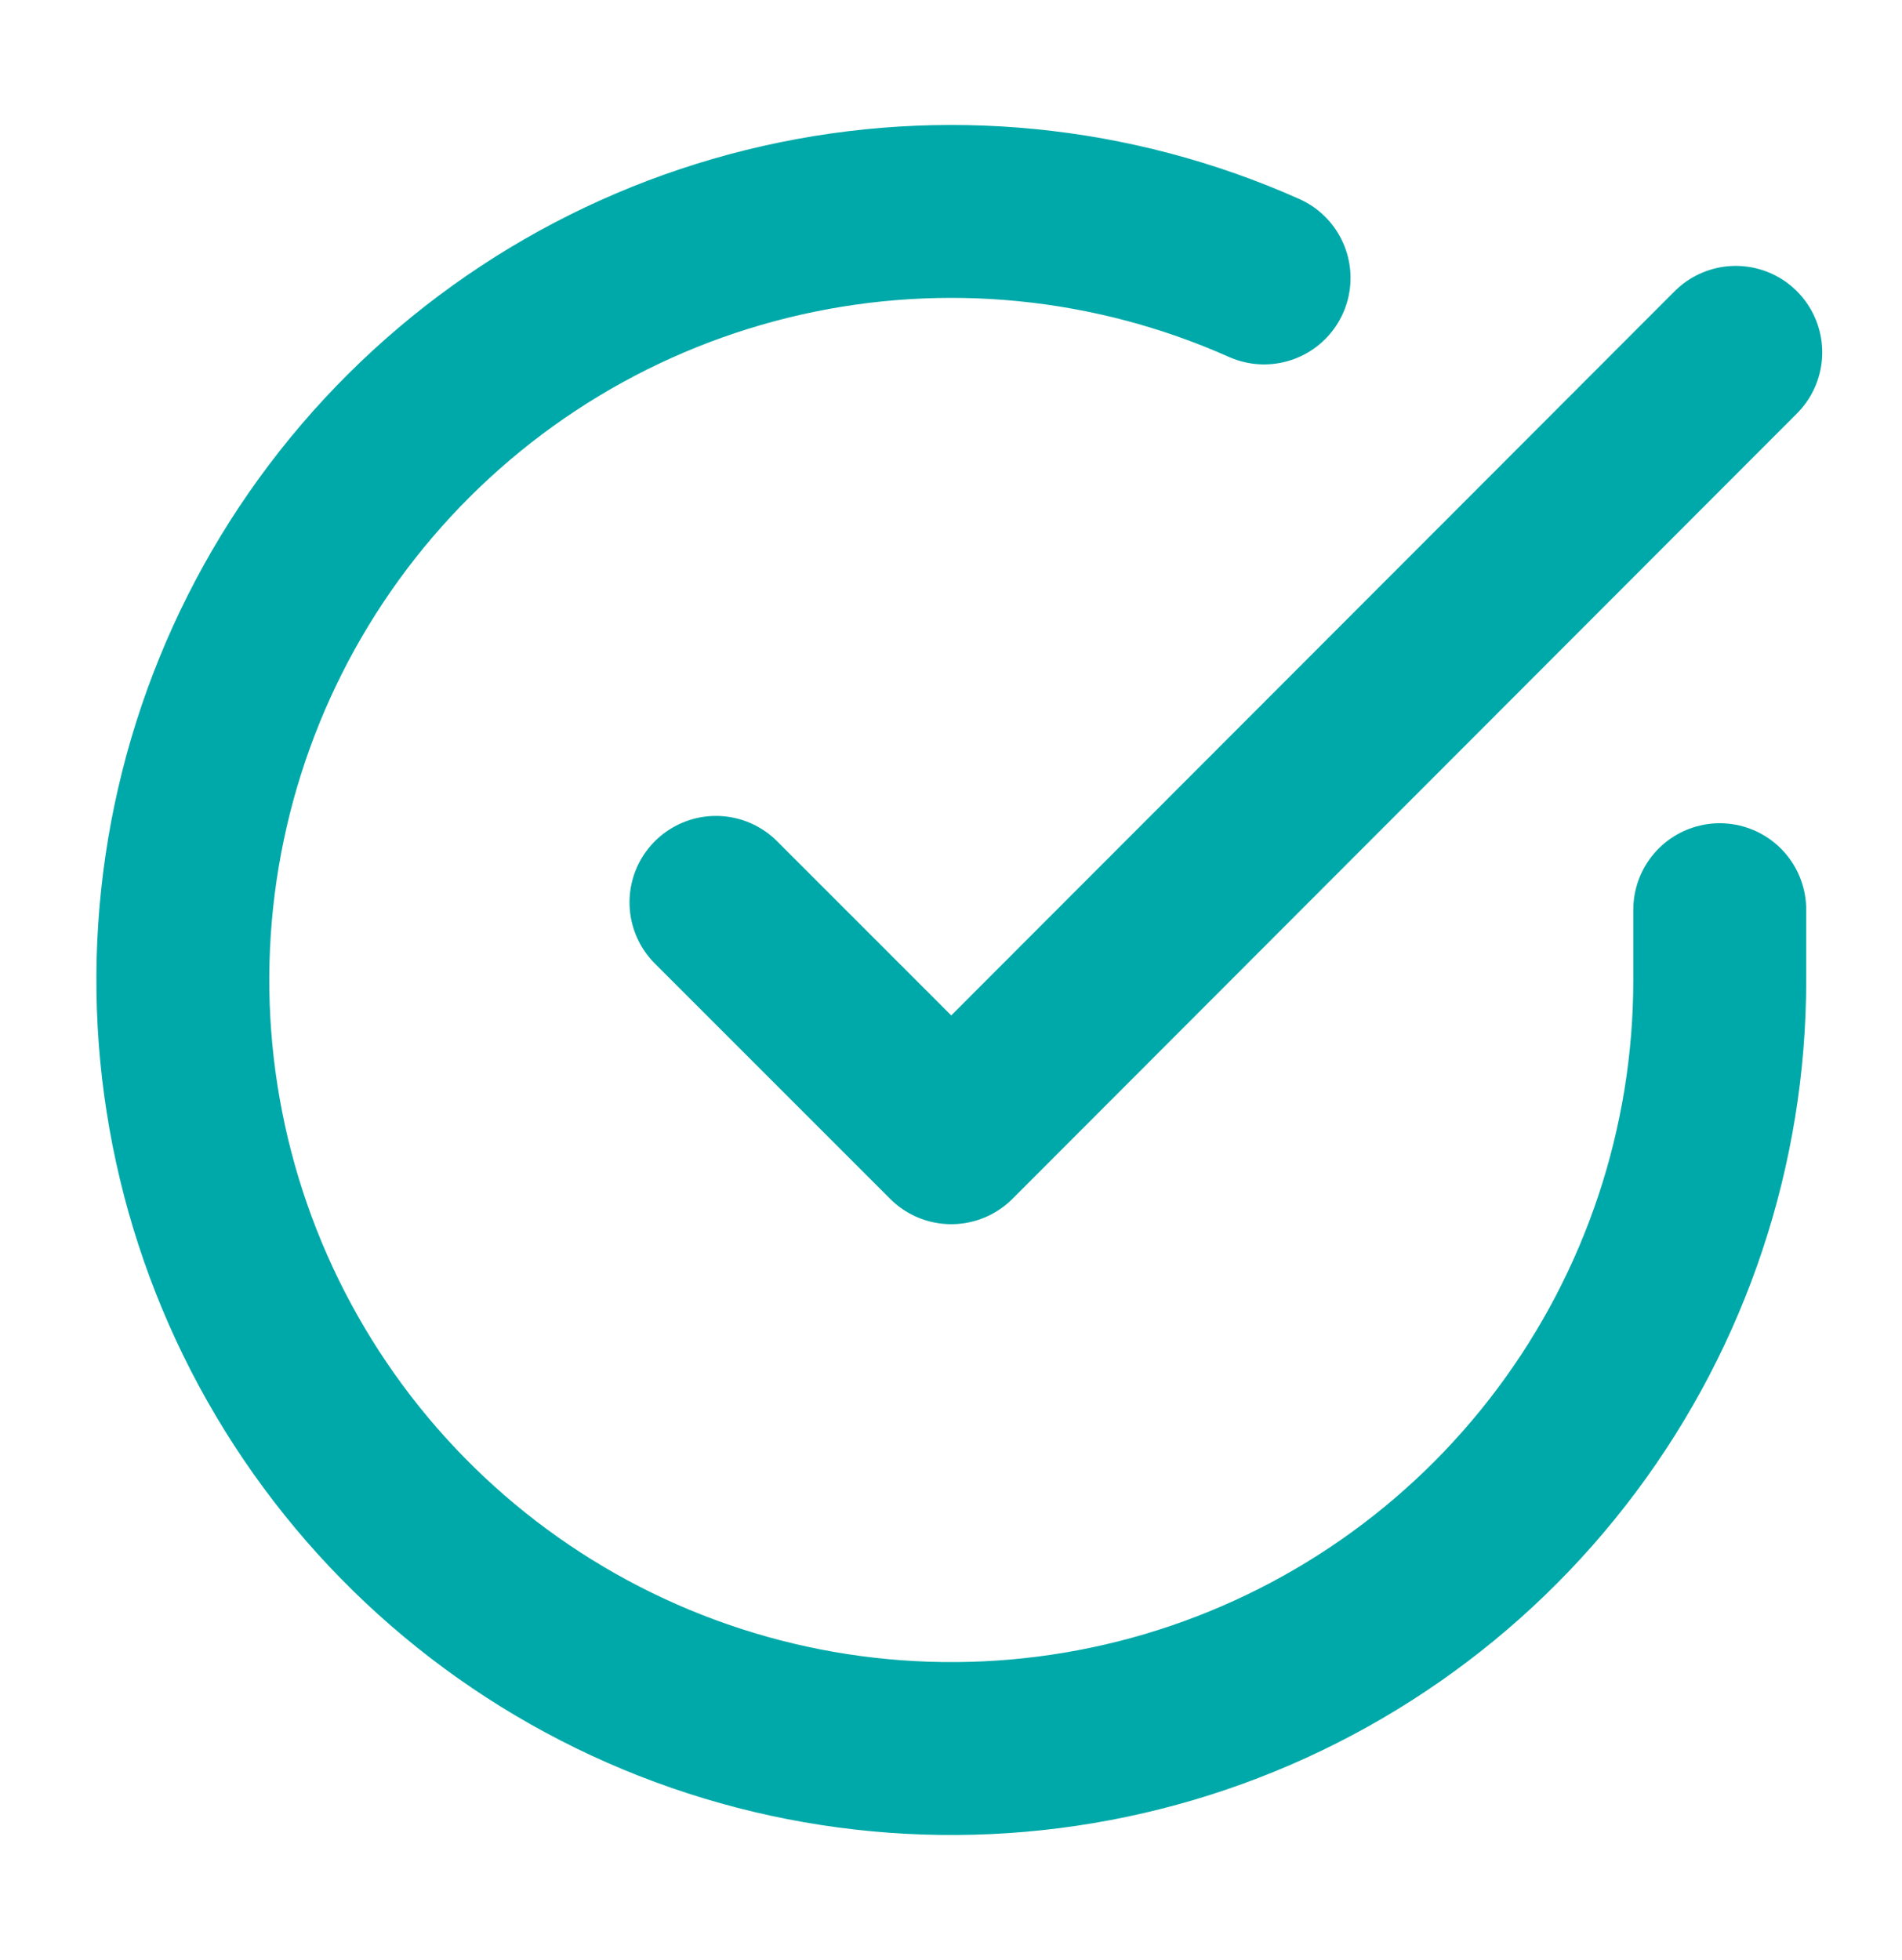 <svg width="33" height="34" viewBox="0 0 33 34" fill="none" xmlns="http://www.w3.org/2000/svg">
<path d="M29.838 15.782V17.009C29.837 19.884 28.906 22.682 27.184 24.985C25.463 27.288 23.043 28.972 20.286 29.788C17.528 30.603 14.582 30.505 11.884 29.508C9.187 28.512 6.885 26.67 5.32 24.258C3.755 21.846 3.012 18.993 3.201 16.124C3.39 13.255 4.501 10.524 6.37 8.338C8.238 6.153 10.762 4.629 13.567 3.996C16.371 3.362 19.306 3.652 21.932 4.822" stroke="#00A9A9" stroke-width="3" stroke-linecap="round" stroke-linejoin="round"/>
<path d="M30.116 6.113L16.505 19.738L12.422 15.655" stroke="#00A9A9" stroke-width="3" stroke-linecap="round" stroke-linejoin="round"/>
</svg>
